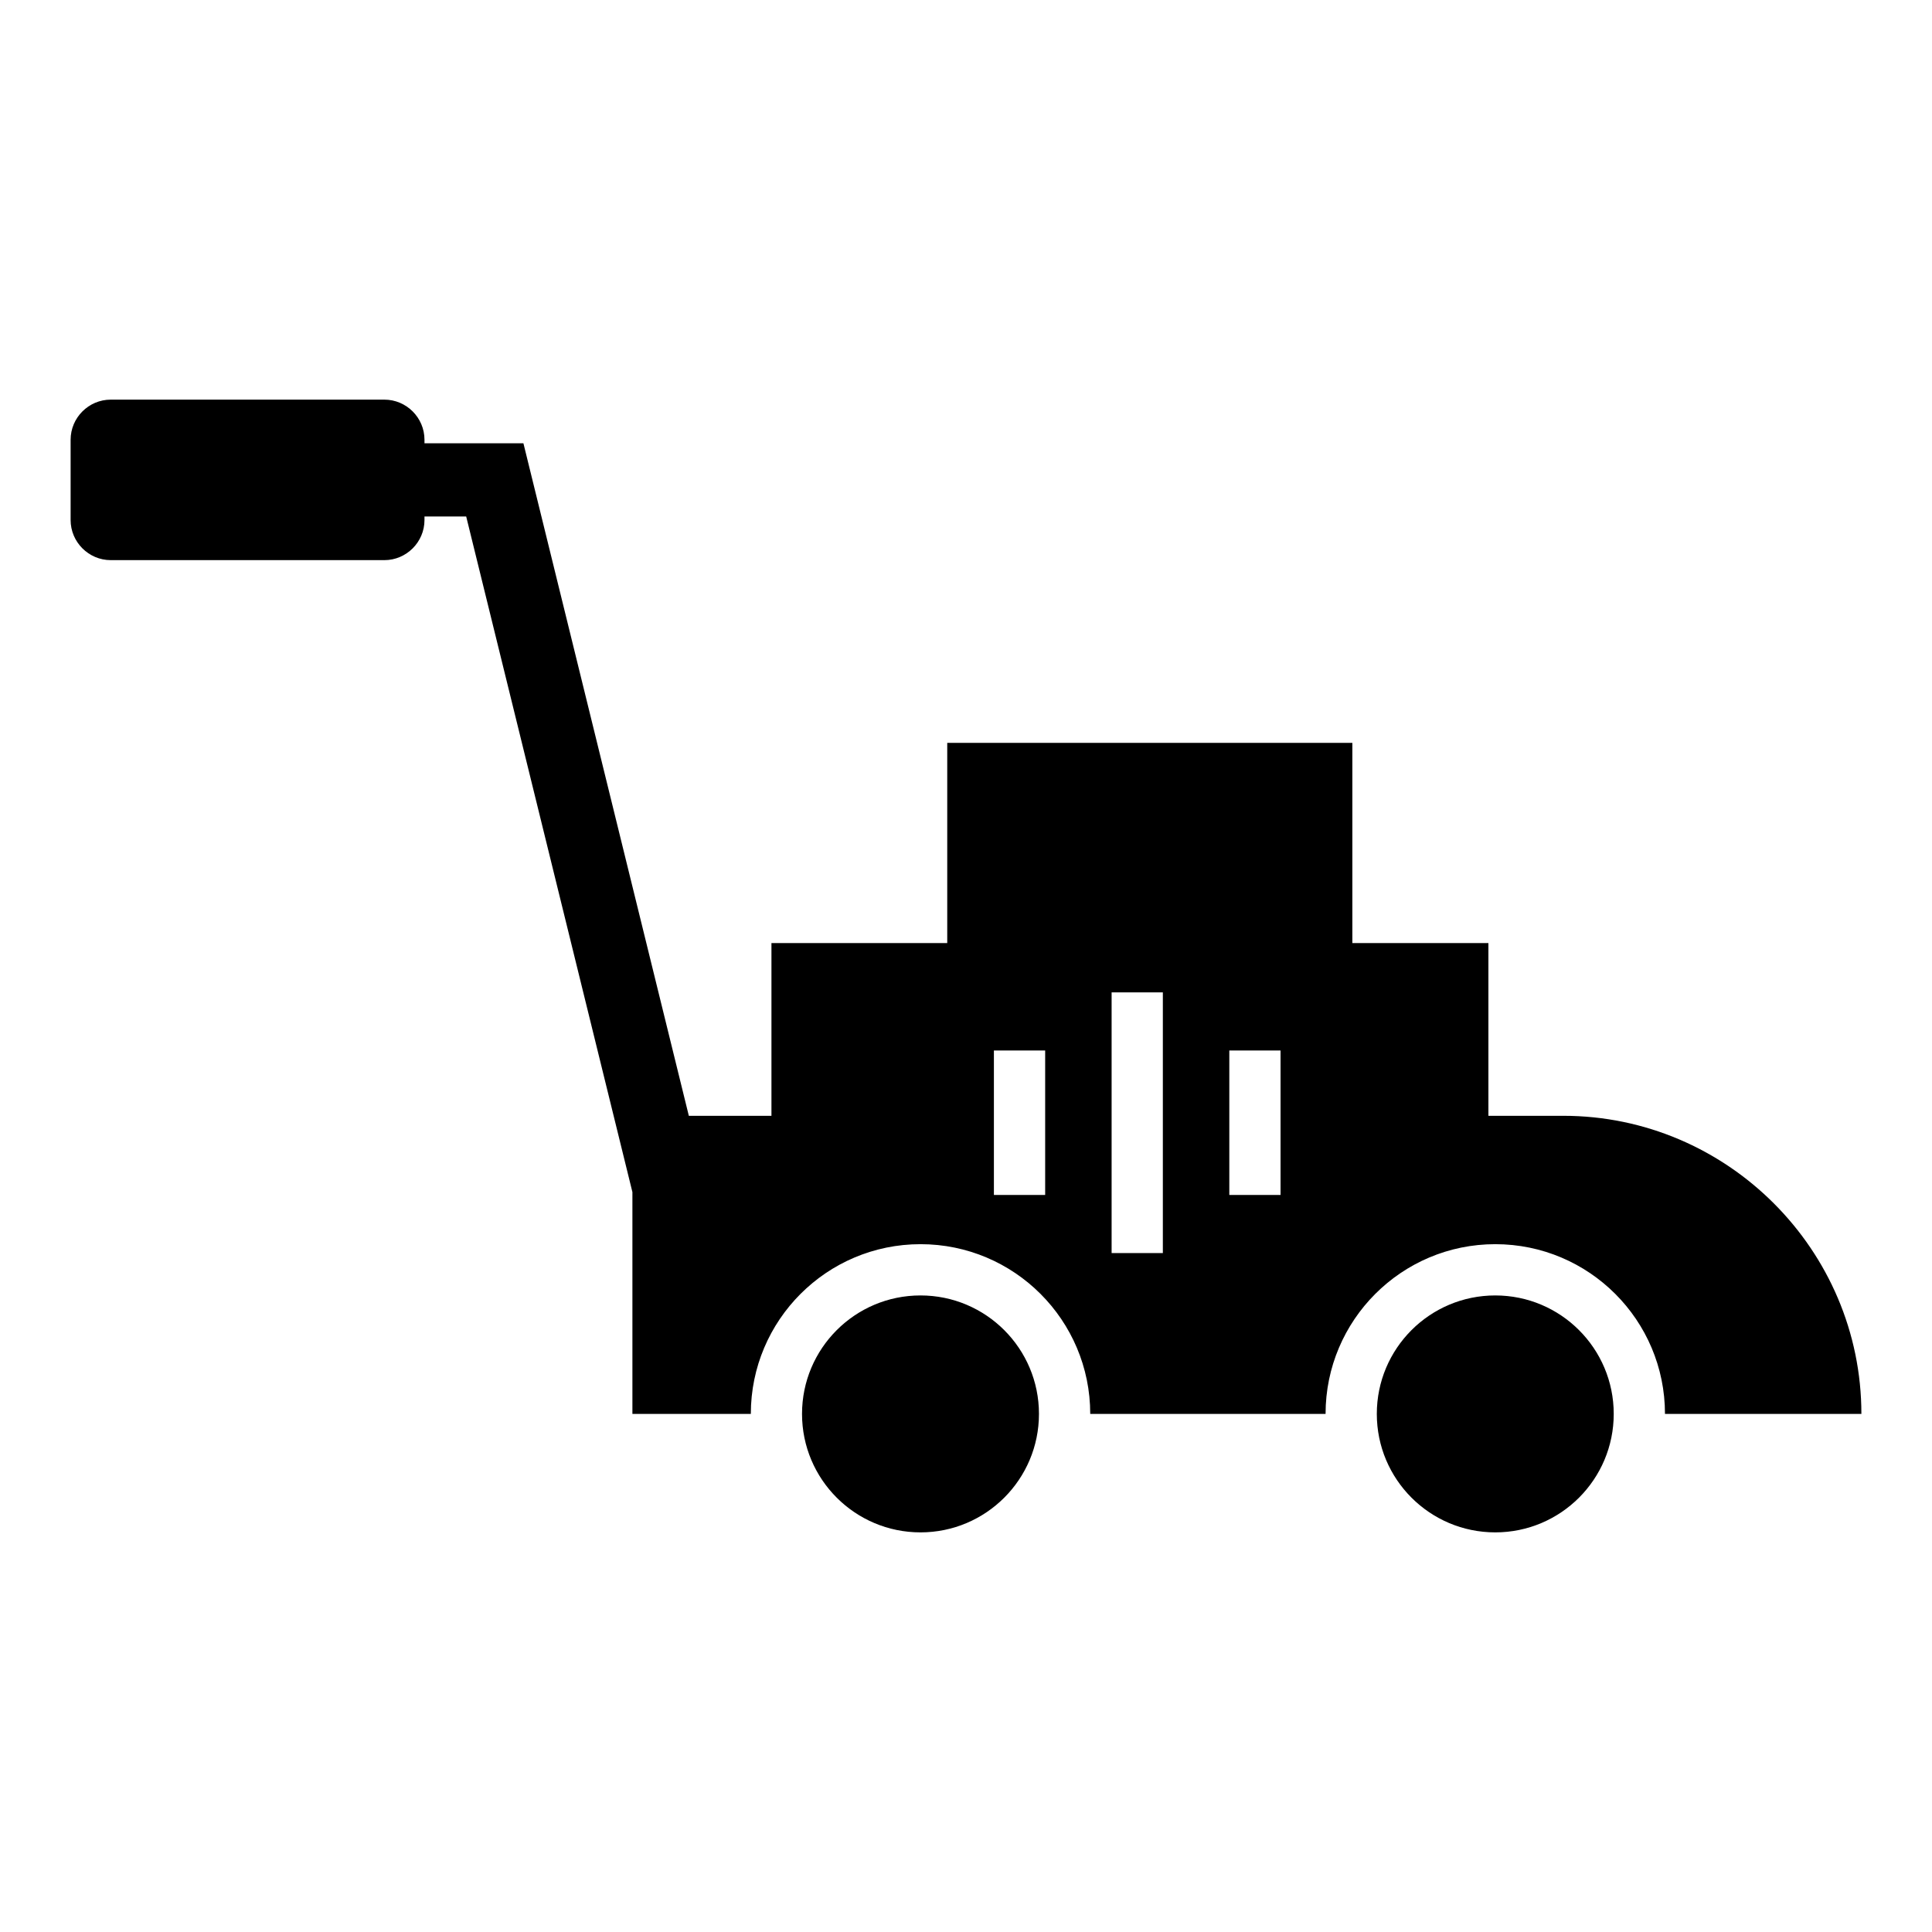 <?xml version="1.0" encoding="UTF-8"?>
<!-- Uploaded to: SVG Find, www.svgrepo.com, Generator: SVG Find Mixer Tools -->
<svg fill="#000000" width="800px" height="800px" version="1.1" viewBox="144 144 512 512" xmlns="http://www.w3.org/2000/svg">
 <path d="m326.54 439.7h21.902v-45.773h46.586v-53.066h107.36v53.066h36.055v45.773h19.852c43.445 0 78.992 35.547 78.992 79h-52.051c0-24.836-20.137-44.98-44.973-44.98-24.832 0-44.973 20.145-44.973 44.98h-62.367c0-24.836-20.137-44.98-44.973-44.98-24.832 0-44.973 20.145-44.973 44.98h-31.383v-58.781l-44.047-179.04h-11.055v0.934c0 5.844-4.785 10.629-10.633 10.629h-72.512c-5.848 0-10.633-4.785-10.633-10.629v-21.273c0-5.848 4.785-10.633 10.633-10.633h72.512c5.848 0 10.633 4.785 10.633 10.633v0.934h26.219l43.836 178.22zm213.72 47.605c17.34 0 31.395 14.055 31.395 31.395 0 17.332-14.055 31.395-31.395 31.395-17.34 0-31.391-14.062-31.391-31.395 0-17.34 14.051-31.395 31.391-31.395zm-152.32 0c17.34 0 31.395 14.055 31.395 31.395 0 17.332-14.055 31.395-31.395 31.395-17.34 0-31.395-14.062-31.395-31.395 0-17.34 14.055-31.395 31.395-31.395zm33.039-64.91v38.281h-13.586v-38.281zm62.379 0v38.281h-13.578v-38.281zm-31.191-15.398v69.074h-13.578v-69.074z" fill-rule="evenodd"/>
</svg>